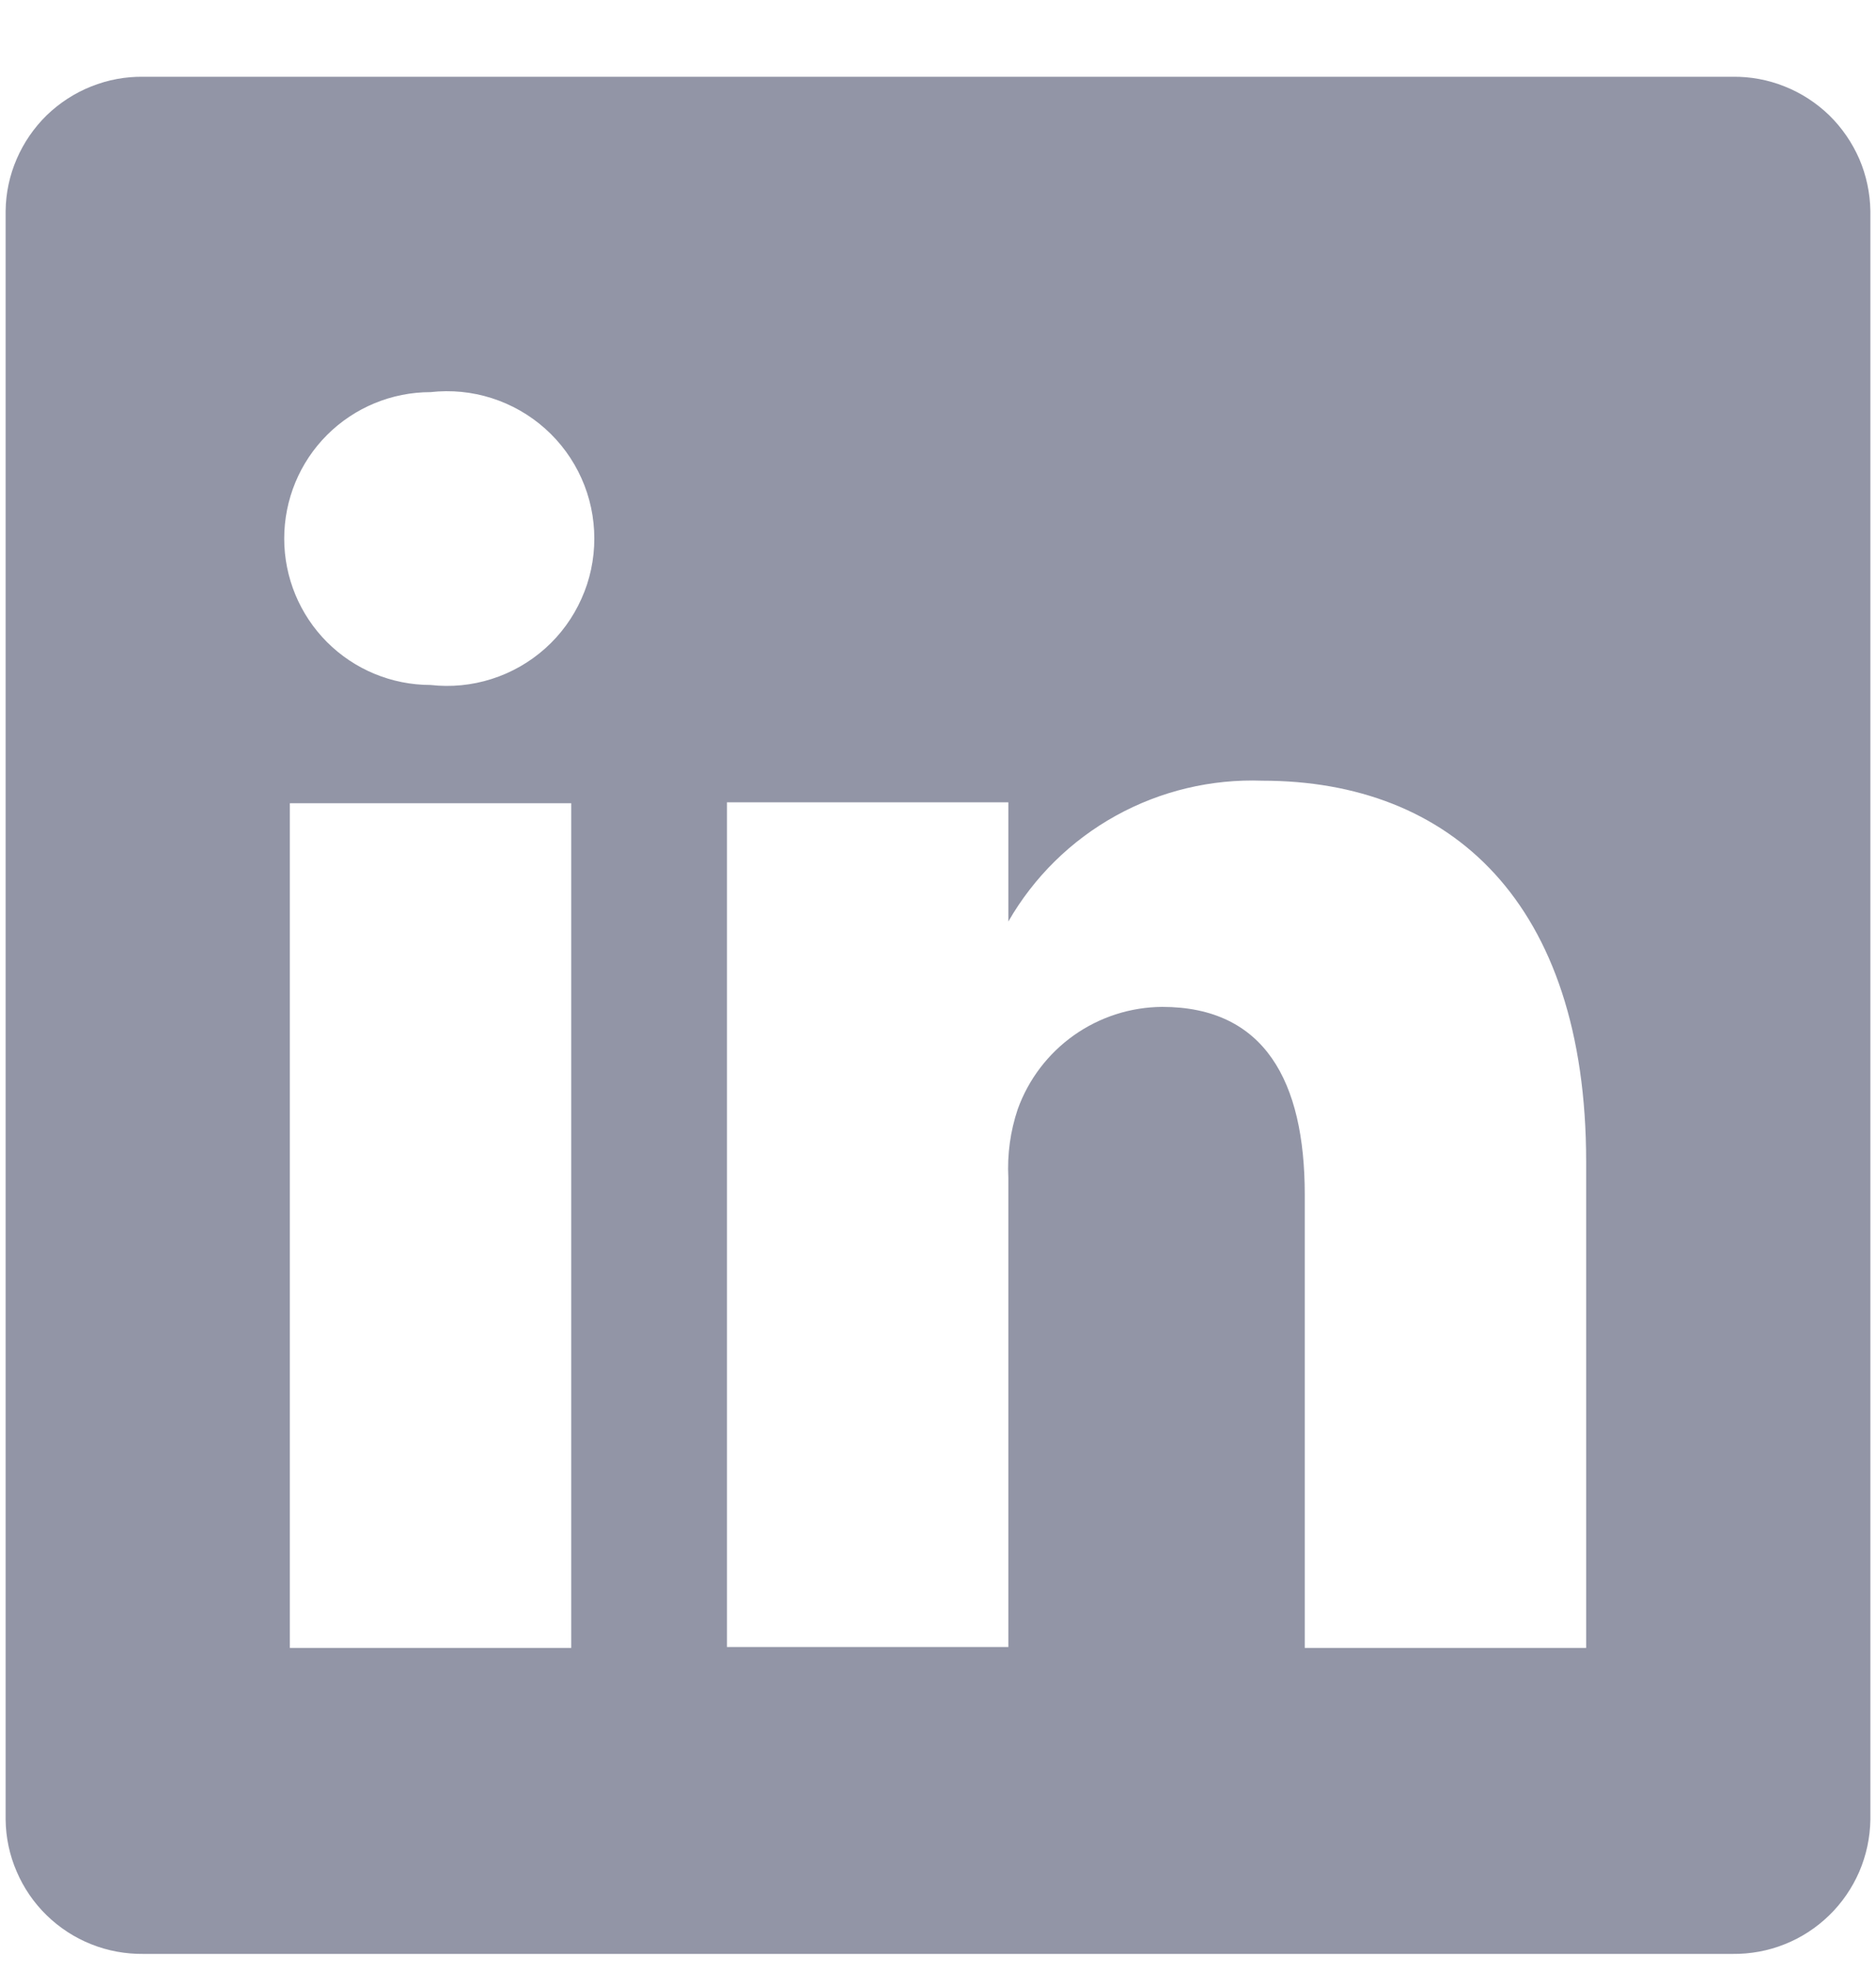 <svg width="20" height="21" viewBox="0 0 20 21" fill="none" xmlns="http://www.w3.org/2000/svg">
    <path
        d="M18.47 0.818H1.53C1.339 0.815 1.15 0.85 0.973 0.921C0.796 0.991 0.635 1.096 0.498 1.228C0.362 1.361 0.253 1.52 0.178 1.694C0.102 1.869 0.062 2.057 0.06 2.248V19.388C0.062 19.578 0.102 19.766 0.178 19.941C0.253 20.116 0.362 20.275 0.498 20.407C0.635 20.54 0.796 20.645 0.973 20.715C1.15 20.786 1.339 20.82 1.53 20.818H18.47C18.66 20.82 18.849 20.786 19.026 20.715C19.203 20.645 19.364 20.54 19.501 20.407C19.637 20.275 19.746 20.116 19.822 19.941C19.897 19.766 19.937 19.578 19.94 19.388V2.248C19.937 2.057 19.897 1.869 19.822 1.694C19.746 1.52 19.637 1.361 19.501 1.228C19.364 1.096 19.203 0.991 19.026 0.921C18.849 0.85 18.66 0.815 18.47 0.818ZM6.09 17.558H3.09V8.558H6.09V17.558ZM4.59 7.298C4.176 7.298 3.779 7.134 3.486 6.841C3.194 6.548 3.03 6.152 3.03 5.738C3.03 5.324 3.194 4.927 3.486 4.635C3.779 4.342 4.176 4.178 4.59 4.178C4.809 4.153 5.032 4.175 5.242 4.242C5.453 4.309 5.647 4.42 5.812 4.567C5.977 4.714 6.109 4.895 6.199 5.096C6.29 5.298 6.336 5.517 6.336 5.738C6.336 5.959 6.29 6.178 6.199 6.379C6.109 6.581 5.977 6.762 5.812 6.909C5.647 7.056 5.453 7.167 5.242 7.234C5.032 7.301 4.809 7.323 4.59 7.298ZM16.91 17.558H13.91V12.728C13.91 11.518 13.48 10.728 12.39 10.728C12.052 10.73 11.724 10.836 11.448 11.031C11.173 11.226 10.964 11.501 10.85 11.818C10.771 12.053 10.737 12.3 10.75 12.548V17.548H7.75C7.75 17.548 7.75 9.368 7.75 8.548H10.75V9.818C11.022 9.345 11.418 8.955 11.896 8.691C12.373 8.427 12.914 8.298 13.46 8.318C15.46 8.318 16.91 9.608 16.91 12.378V17.558Z"
        fill="#9295A6" />
</svg>
    